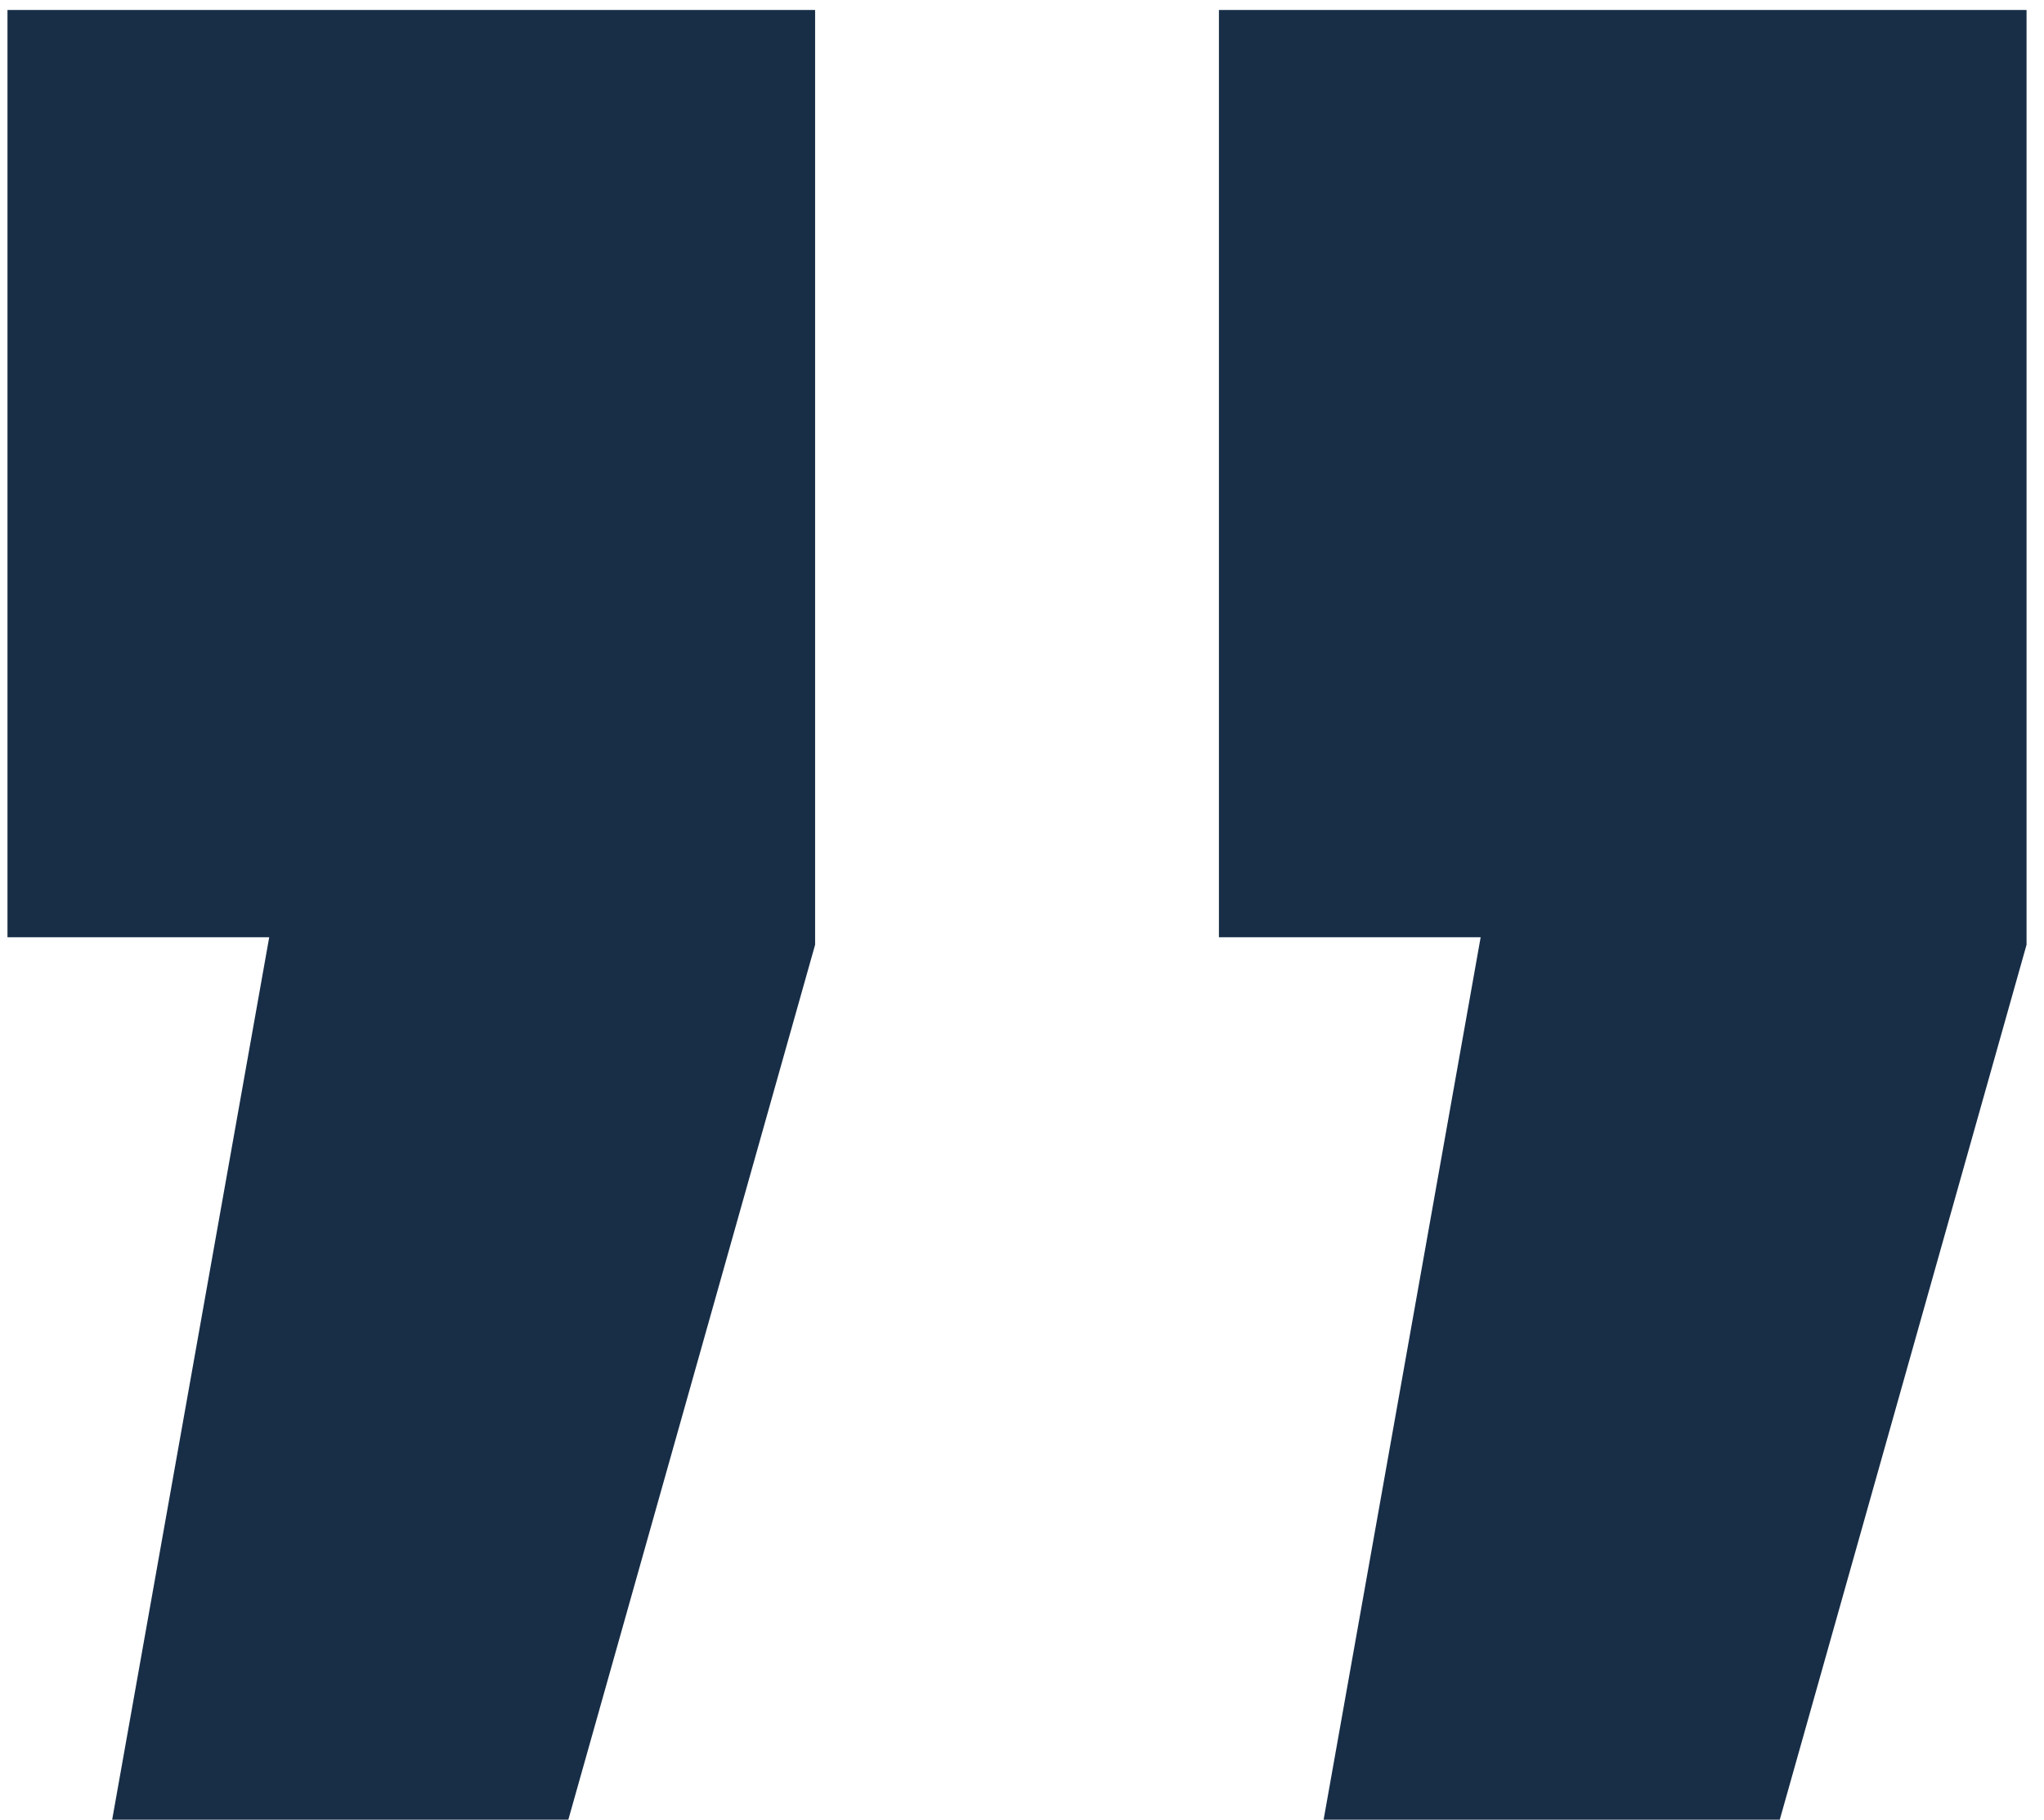 <svg width="82" height="73" viewBox="0 0 82 73" fill="none" xmlns="http://www.w3.org/2000/svg">
<path d="M53.1 73L59.4 37.6L48.9 37.6L48.9 0.4L81.3 0.4L81.3 37.9L71.4 73L53.1 73ZM4.5 73L10.8 37.6L0.3 37.6L0.3 0.4L32.7 0.4L32.7 37.9L22.8 73L4.5 73Z" fill="#182E47"/>
</svg>
